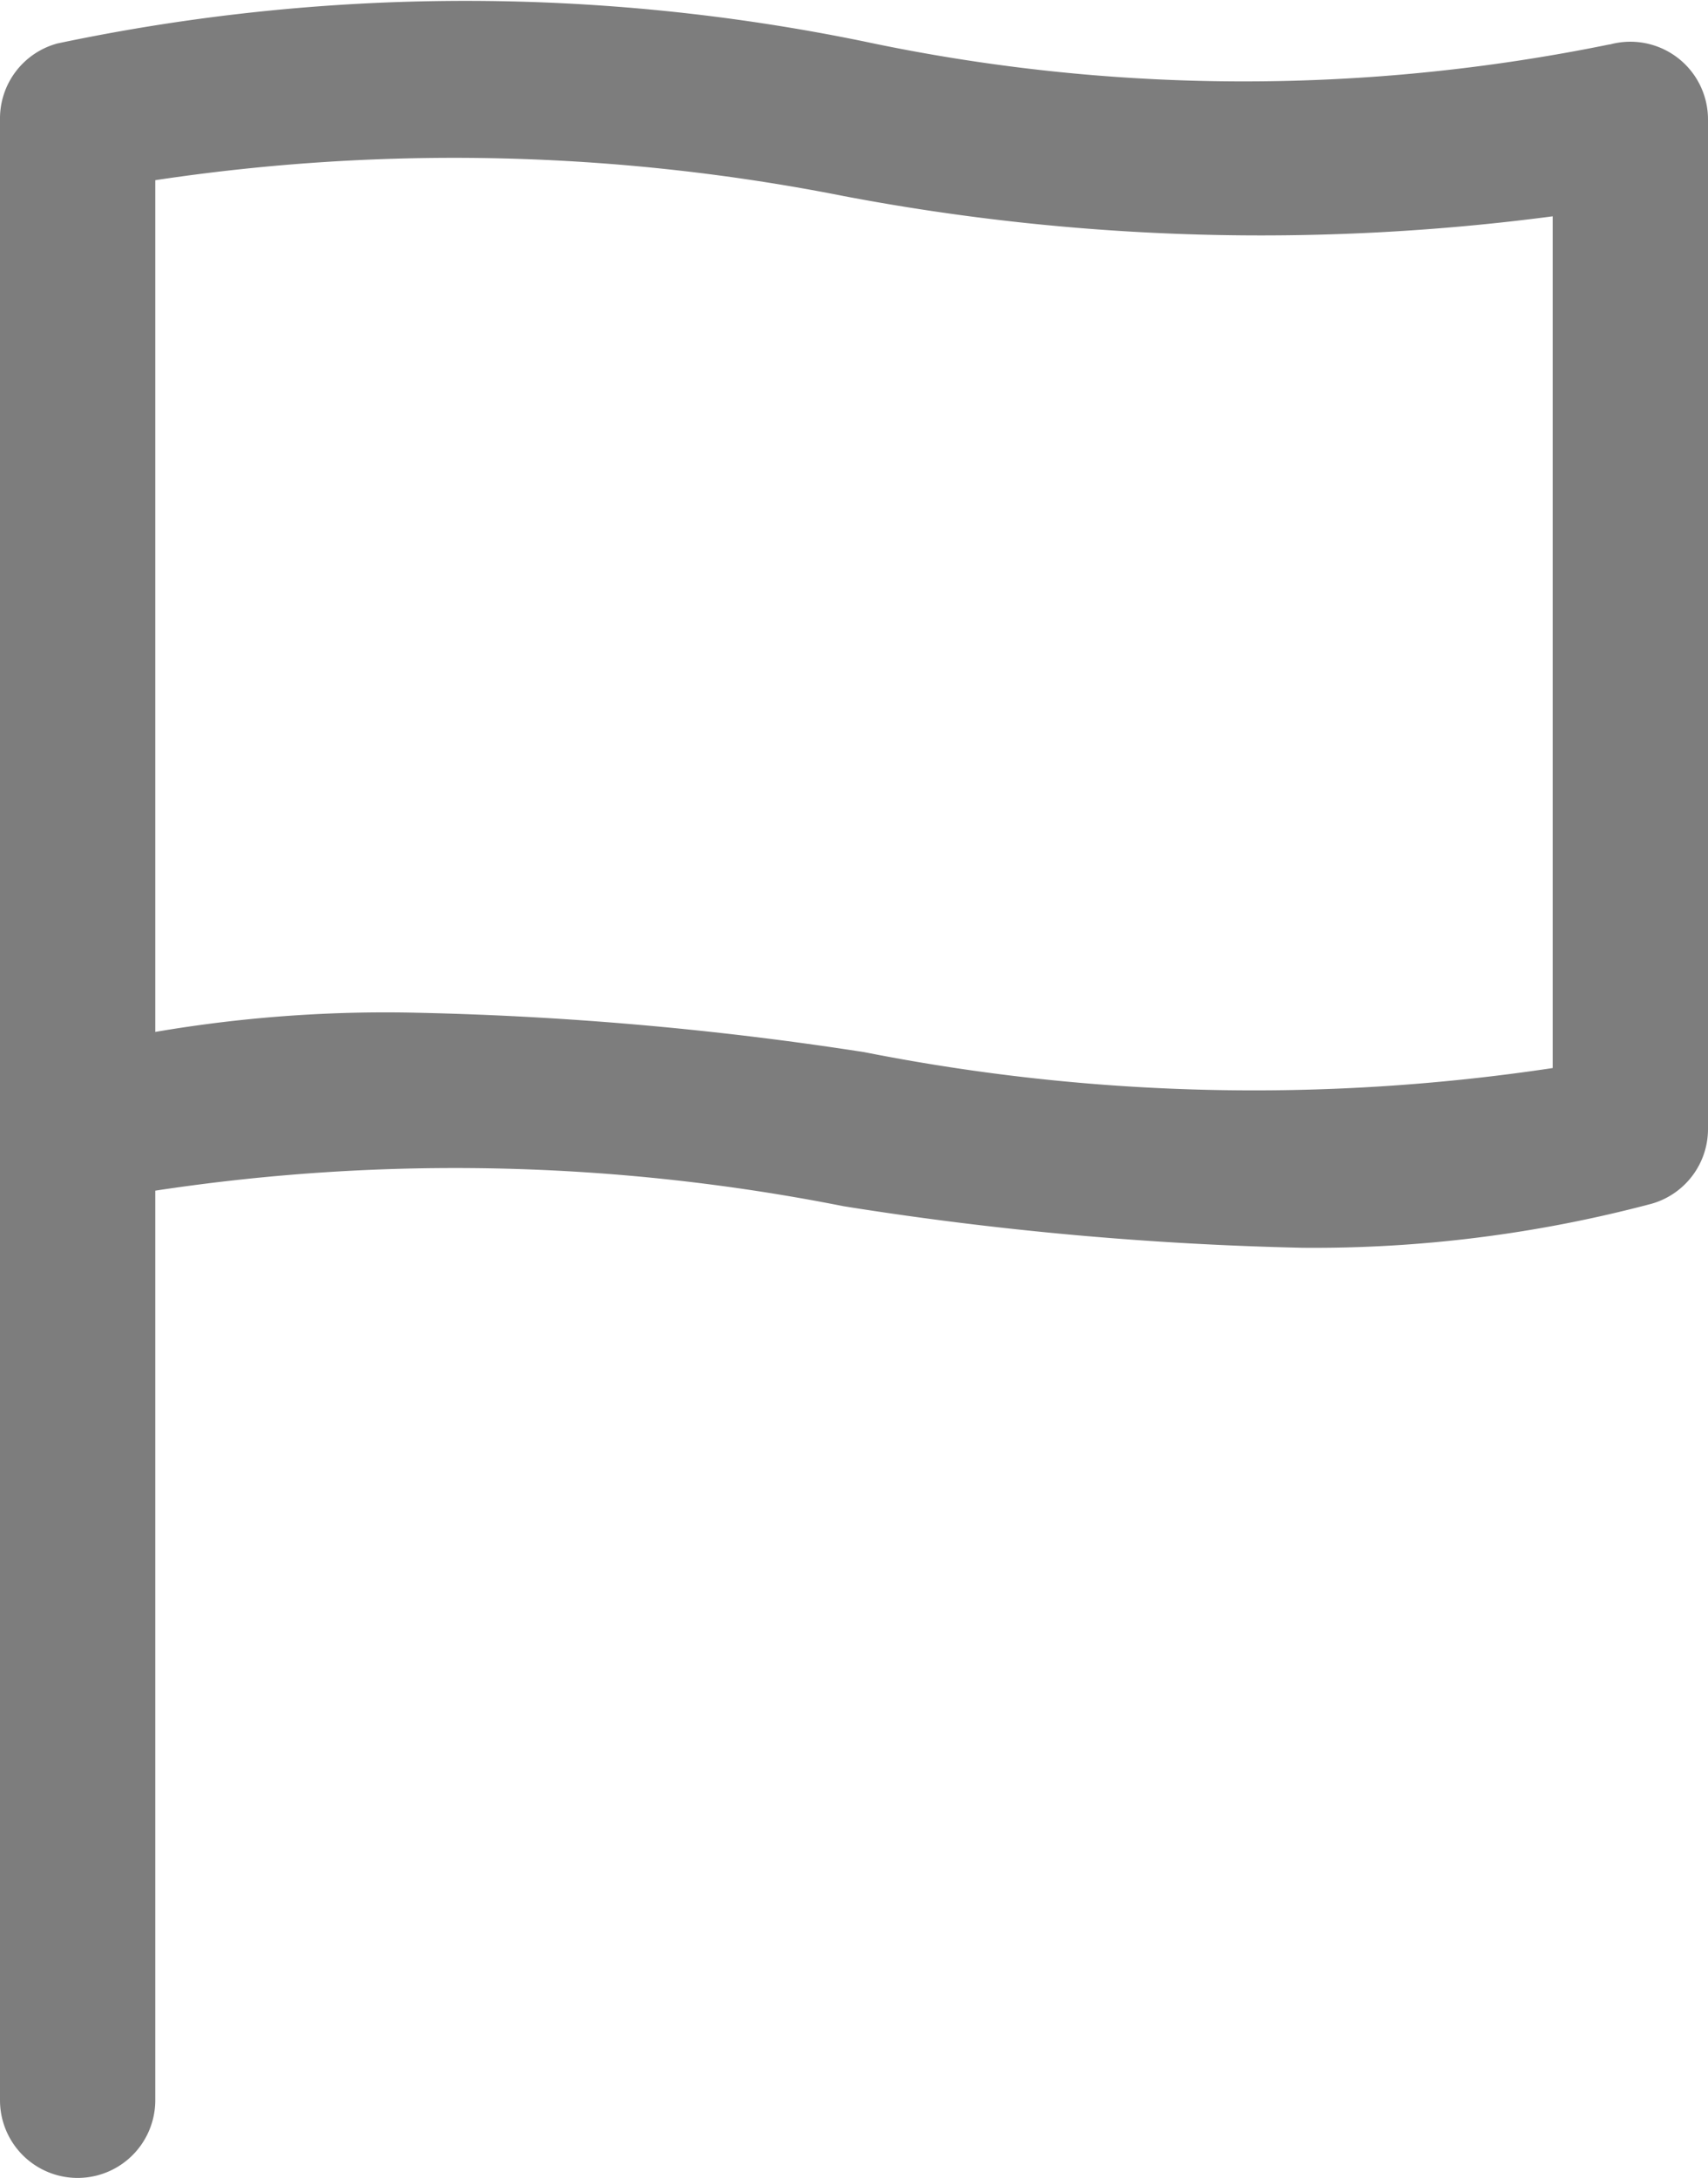 <svg data-name="Group 21643" xmlns="http://www.w3.org/2000/svg" width="11.638" height="14.831" viewBox="0 0 11.638 14.831">
    <g data-name="Layer 1">
        <path data-name="Path 15521" d="M20.969 4.229a12.446 12.446 0 0 1-5.078-.019 13.481 13.481 0 0 0-5.5.013.529.529 0 0 0-.391.517v13.489a.529.529 0 1 0 1.058 0v-6.194a13.614 13.614 0 0 1 4.69.106 23.043 23.043 0 0 0 3.126.283 8.966 8.966 0 0 0 2.38-.3.529.529 0 0 0 .384-.51V4.74a.529.529 0 0 0-.669-.51zM20.58 11.2a13.68 13.68 0 0 1-4.69-.108 23.042 23.042 0 0 0-3.126-.27 9.329 9.329 0 0 0-1.706.132v-5.8a13.68 13.68 0 0 1 4.69.108 15.228 15.228 0 0 0 4.832.138z" transform="translate(-10 -3.927)" style="fill:#7d7d7d"/>
    </g>
</svg>
